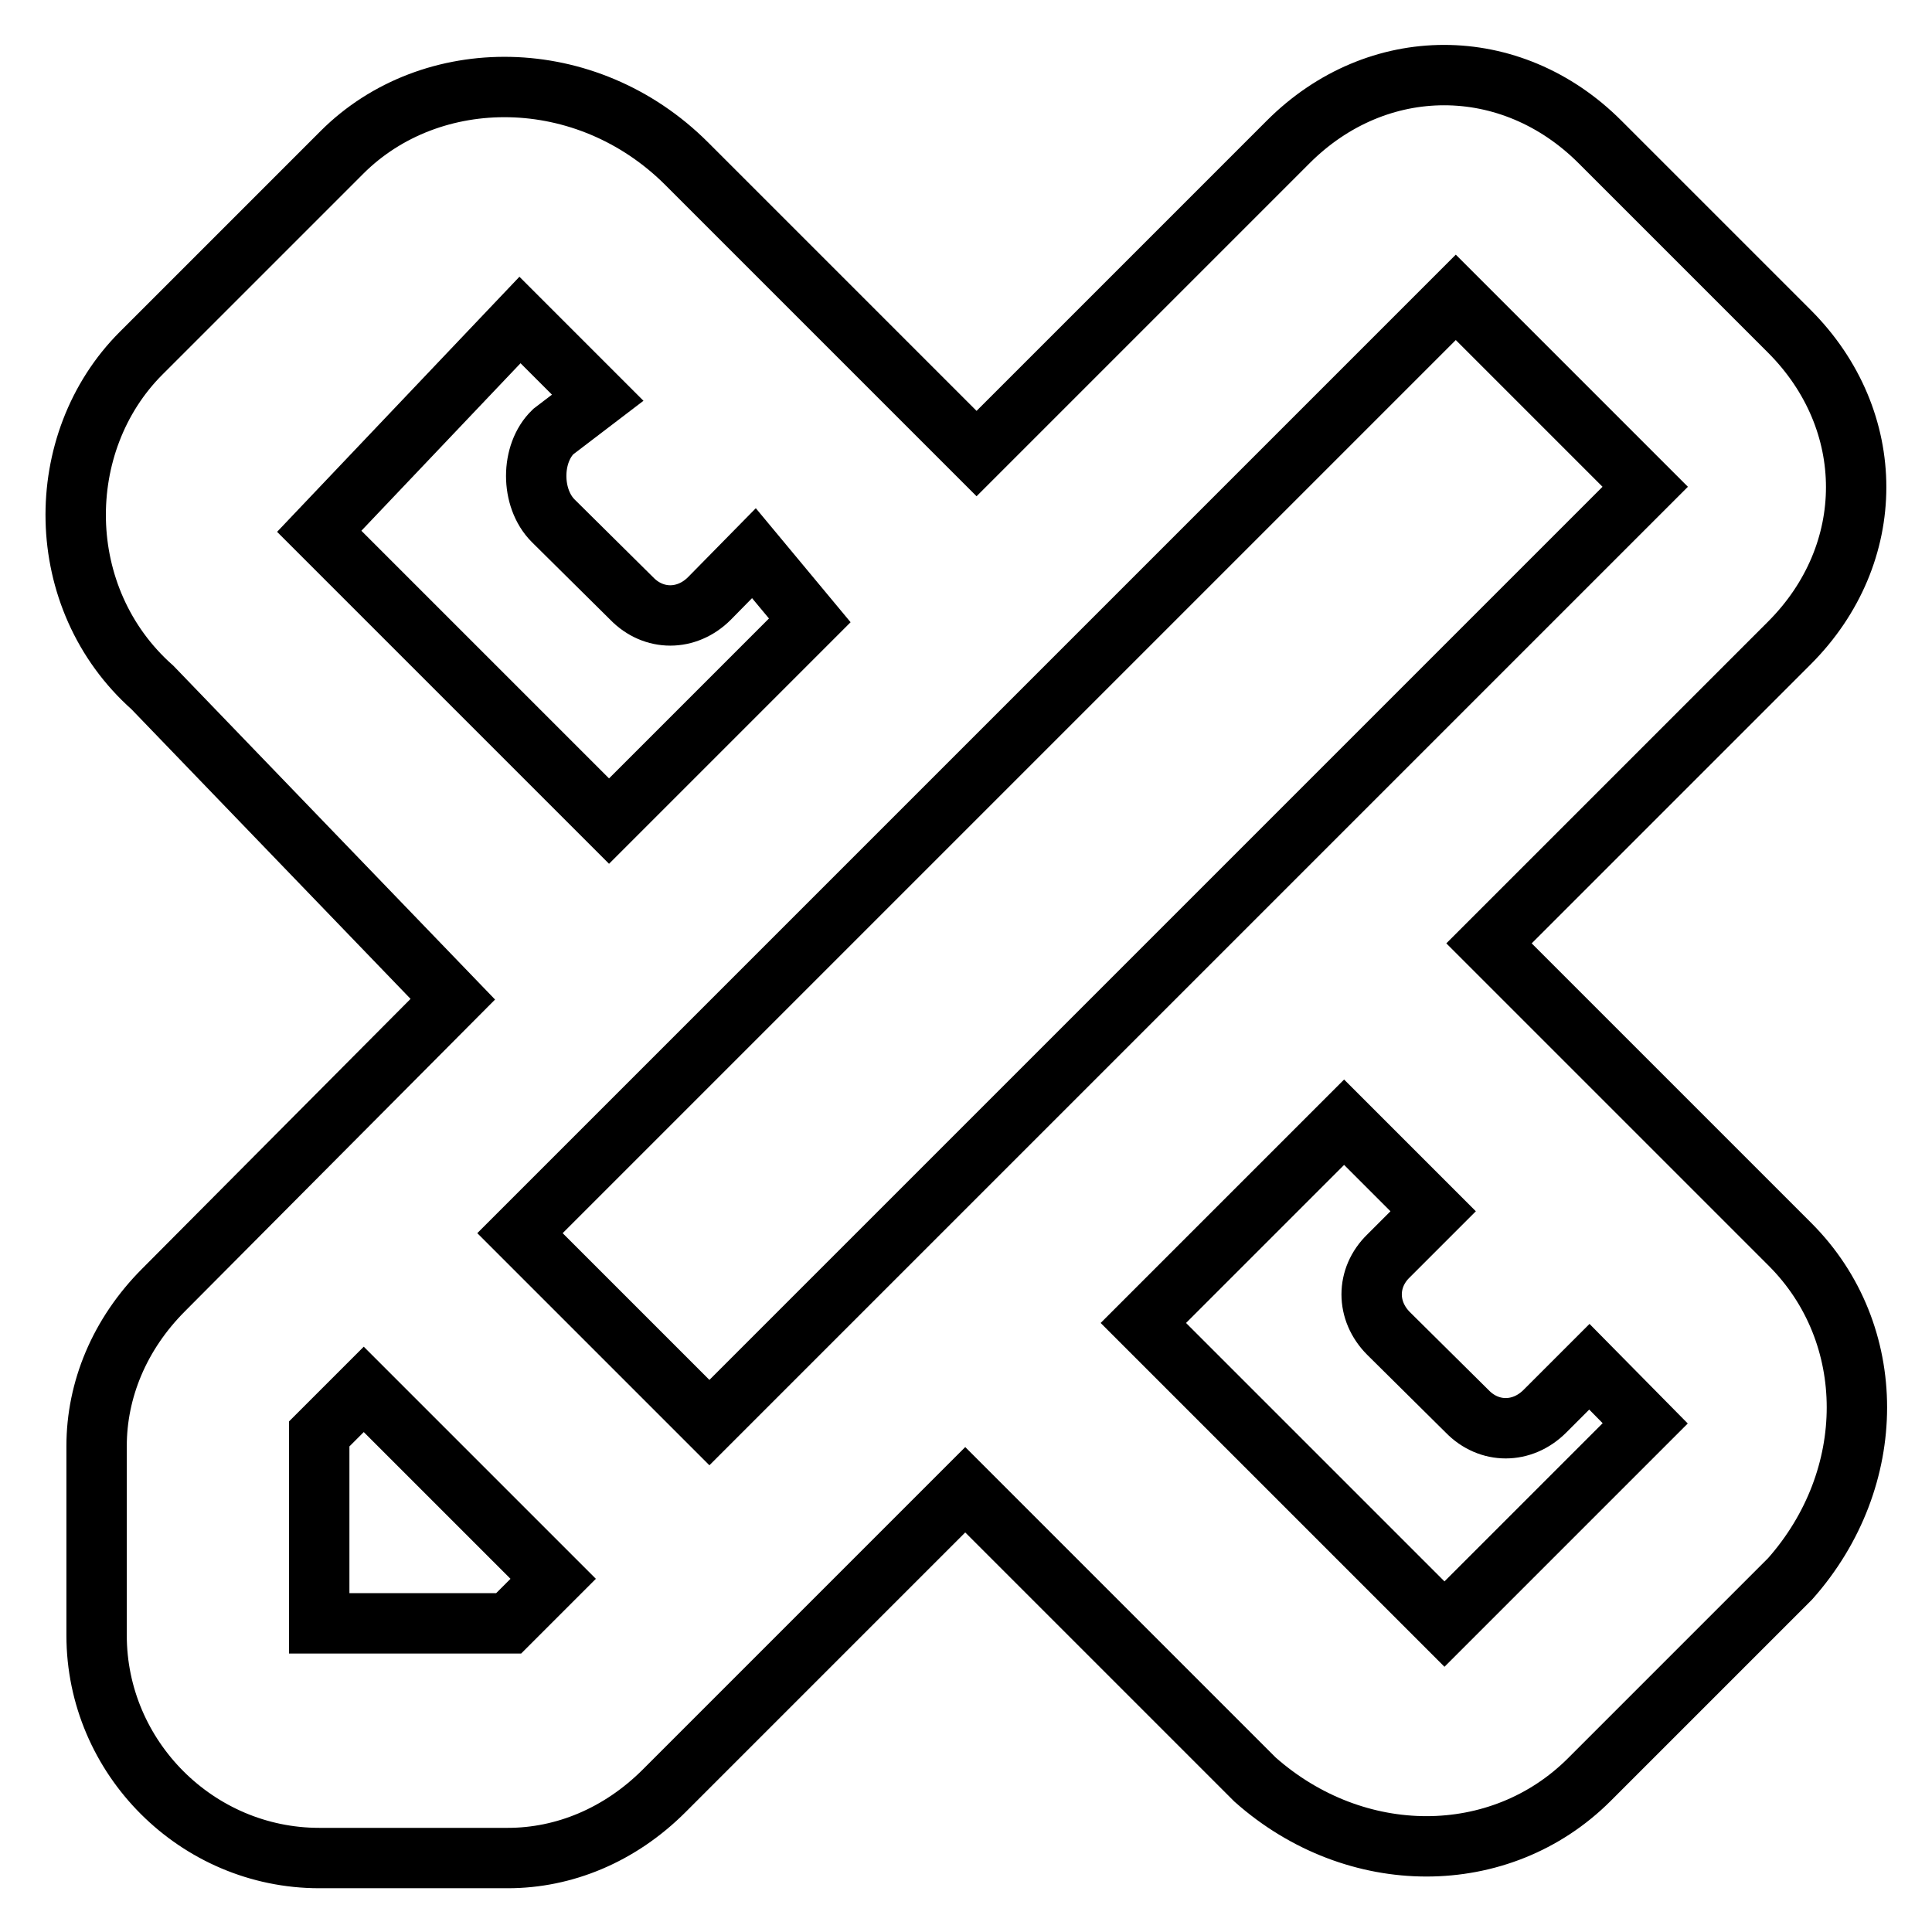 <?xml version="1.0" encoding="utf-8"?>
<!-- Svg Vector Icons : http://www.onlinewebfonts.com/icon -->
<!DOCTYPE svg PUBLIC "-//W3C//DTD SVG 1.1//EN" "http://www.w3.org/Graphics/SVG/1.1/DTD/svg11.dtd">
<svg version="1.1" xmlns="http://www.w3.org/2000/svg" xmlns:xlink="http://www.w3.org/1999/xlink" x="0px" y="0px" viewBox="0 0 256 256" enable-background="new 0 0 256 256" xml:space="preserve">
<g> <path stroke-width="8" fill-opacity="0" stroke="#000000"  d="M68.9,163.4L94,188.5l124-124l-25.1-25.1L68.9,163.4z M48.2,184.1l-5.9,5.9v25.1h25.1l5.9-5.9L48.2,184.1z  M127.9,197.4l-39.9,39.9c-5.9,5.9-13.3,8.9-20.7,8.9H42.3c-16.2,0-29.5-13.3-29.5-29.5v-25.1c0-7.4,3-14.8,8.9-20.7L60,132.4 L20.2,91.1C6.9,79.3,6.9,58.6,18.7,46.8l26.6-26.6C57.1,8.4,77.7,8.4,91,21.7l38.4,38.4l41.3-41.3C182.5,7,200.2,7,212,18.8 l25.1,25.1c11.8,11.8,11.8,29.5,0,41.3L197.3,125l39.9,39.9c11.8,11.8,11.8,31,0,44.3l-26.6,26.6c-11.8,11.8-31,11.8-44.3,0 L127.9,197.4z M79.2,52.7L68.9,42.4l-26.6,28l38.4,38.4l26.6-26.6l-7.4-8.9L94,79.3c-3,3-7.4,3-10.3,0L73.3,69c-3-3-3-8.9,0-11.8 L79.2,52.7z M210.6,181.1l-5.9,5.9c-3,3-7.4,3-10.3,0L184,176.7c-3-3-3-7.4,0-10.3l5.9-5.9l-11.8-11.8l-26.6,26.6l39.9,39.9 l26.6-26.6L210.6,181.1L210.6,181.1z"/></g>
</svg>